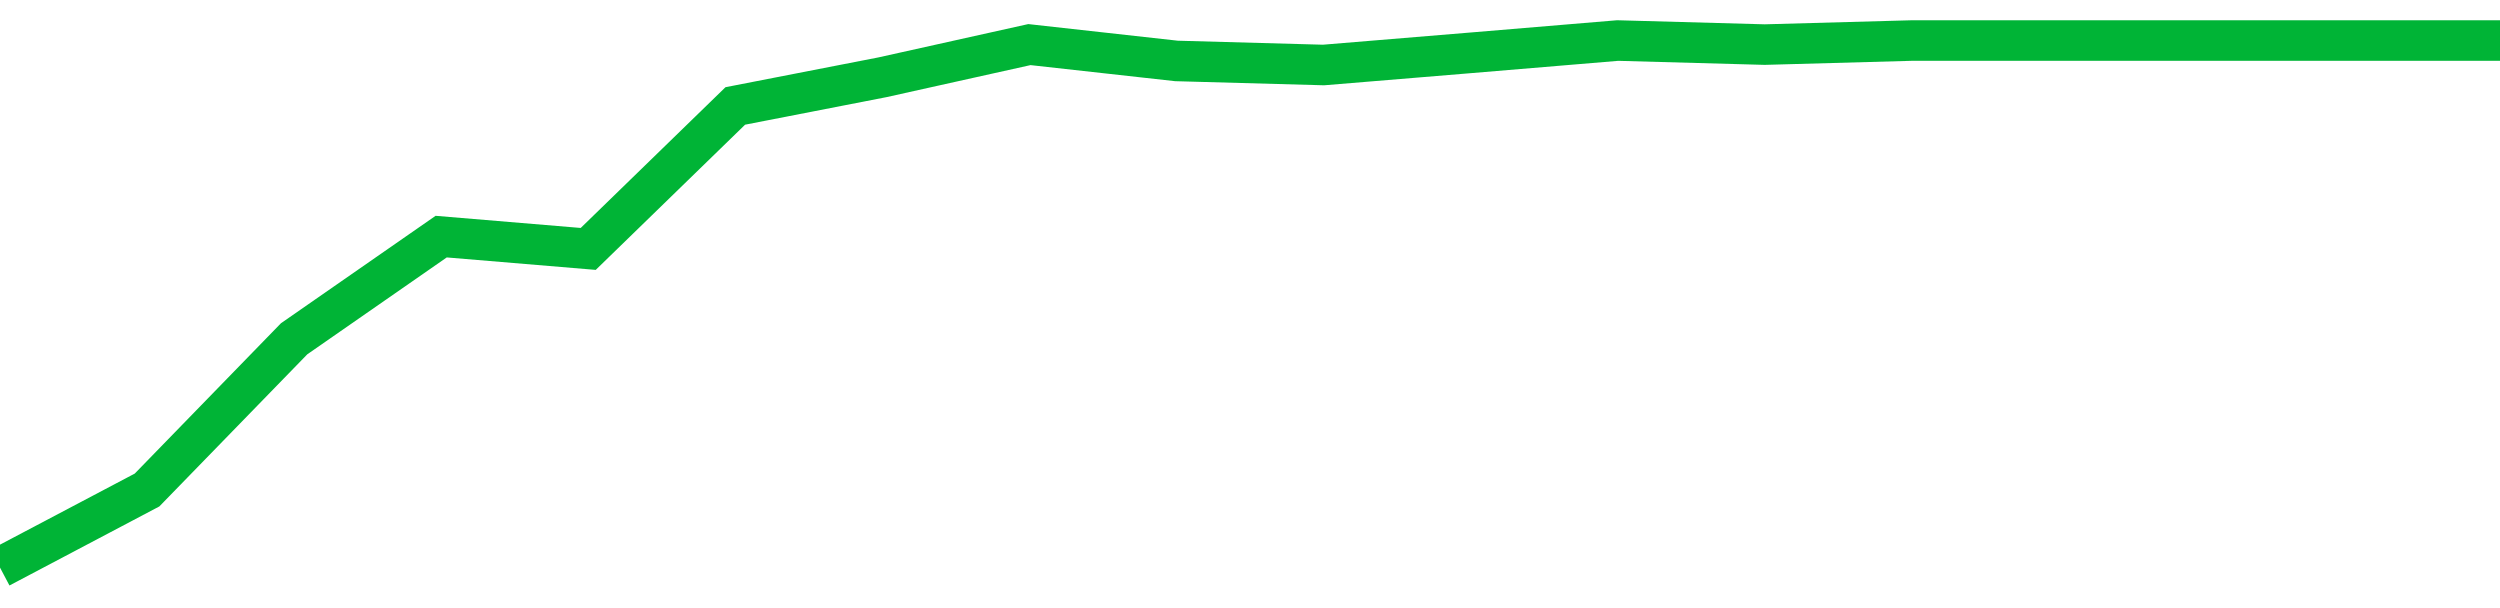 <!-- Generated with https://github.com/jxxe/sparkline/ --><svg viewBox="0 0 185 45" class="sparkline" xmlns="http://www.w3.org/2000/svg"><path class="sparkline--fill" d="M 0 42 L 0 42 L 10.882 36.26 L 21.765 25.07 L 32.647 17.51 L 43.529 18.42 L 54.412 7.84 L 65.294 5.72 L 76.176 3.3 L 87.059 4.51 L 97.941 4.81 L 108.824 3.91 L 119.706 3 L 130.588 3.3 L 141.471 3 L 152.353 3 L 163.235 3 L 174.118 3 L 185 3 V 45 L 0 45 Z" stroke="none" fill="none" ></path><path class="sparkline--line" d="M 0 42 L 0 42 L 10.882 36.26 L 21.765 25.07 L 32.647 17.51 L 43.529 18.42 L 54.412 7.84 L 65.294 5.72 L 76.176 3.3 L 87.059 4.51 L 97.941 4.81 L 108.824 3.91 L 119.706 3 L 130.588 3.3 L 141.471 3 L 152.353 3 L 163.235 3 L 174.118 3 L 185 3" fill="none" stroke-width="3" stroke="#00B436" ></path></svg>